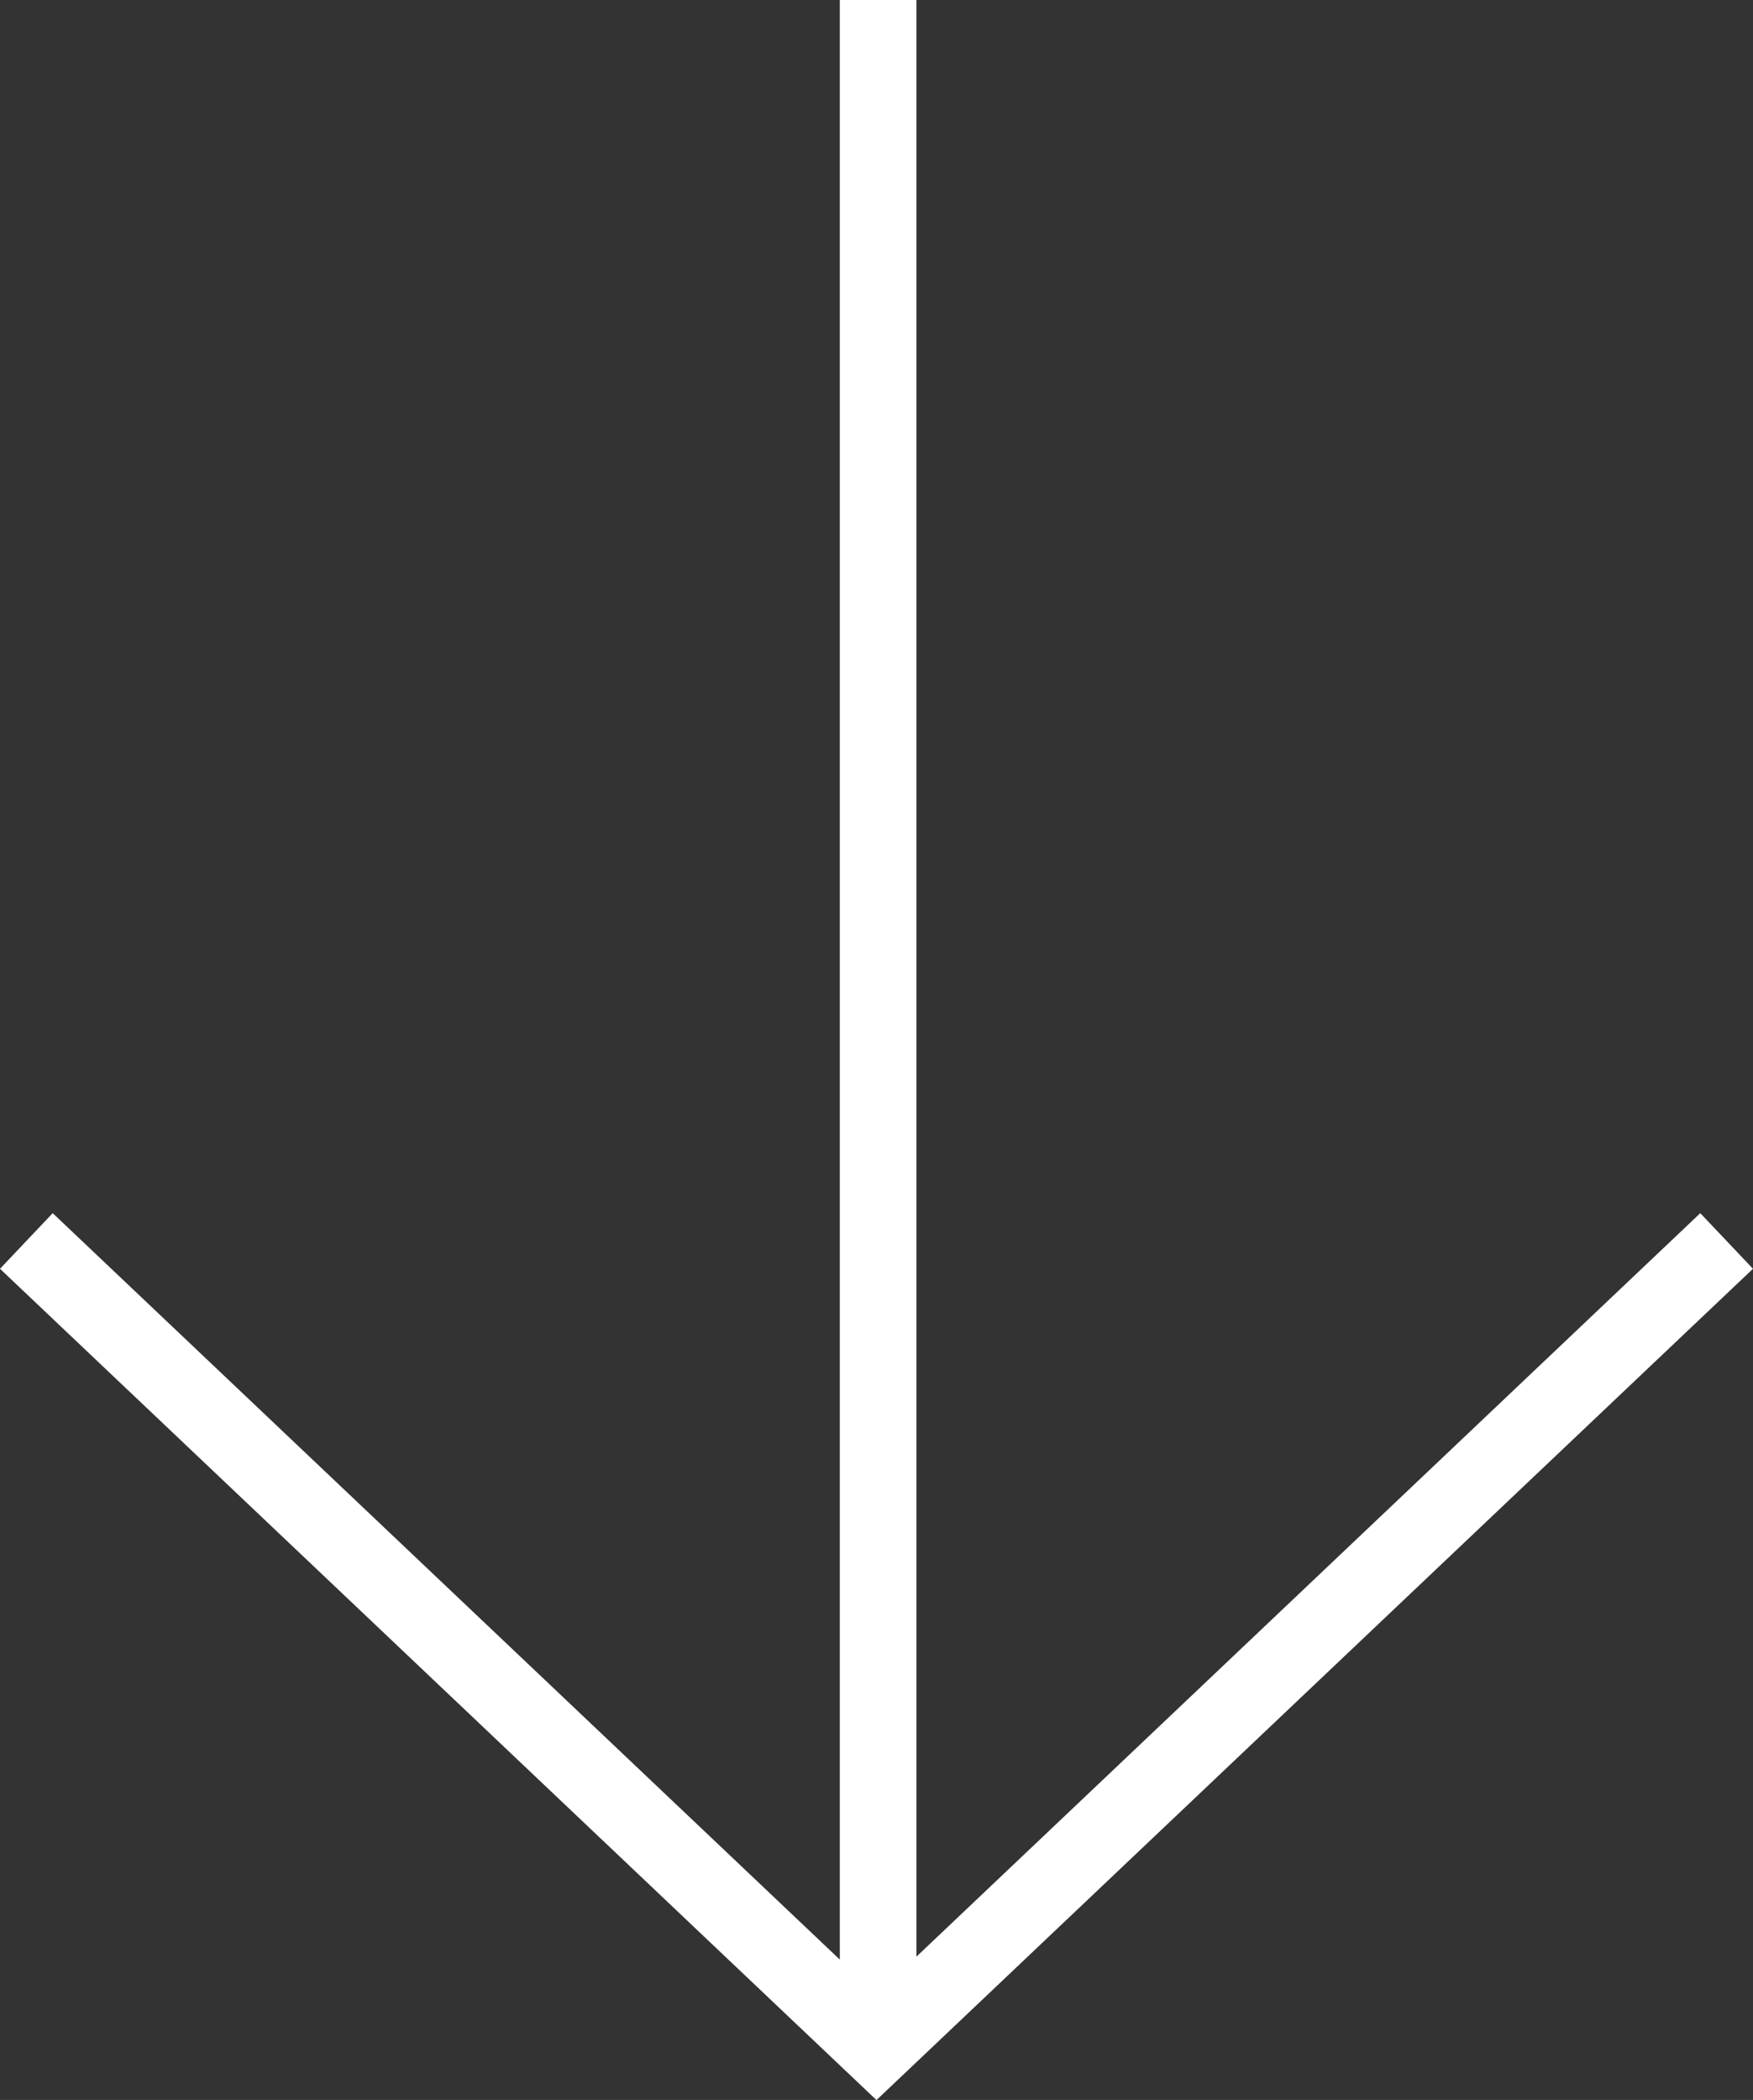 <svg id="Component_12_12" data-name="Component 12 – 12" xmlns="http://www.w3.org/2000/svg" width="64.07" height="76.728" viewBox="0 0 64.07 76.728">
  <rect x="0" y="0" width="64.07" height="76.728" fill="#333333" stroke="none"/>
  <path id="Path_733" data-name="Path 733" d="M30.694,0V71.6L1.926,44.327,0,46.359,32.028,76.727l.006-.007.006.007L64.069,46.359l-1.926-2.032L33.494,71.493V0Z" transform="translate(0 0)" fill="#fff"/>
</svg>
